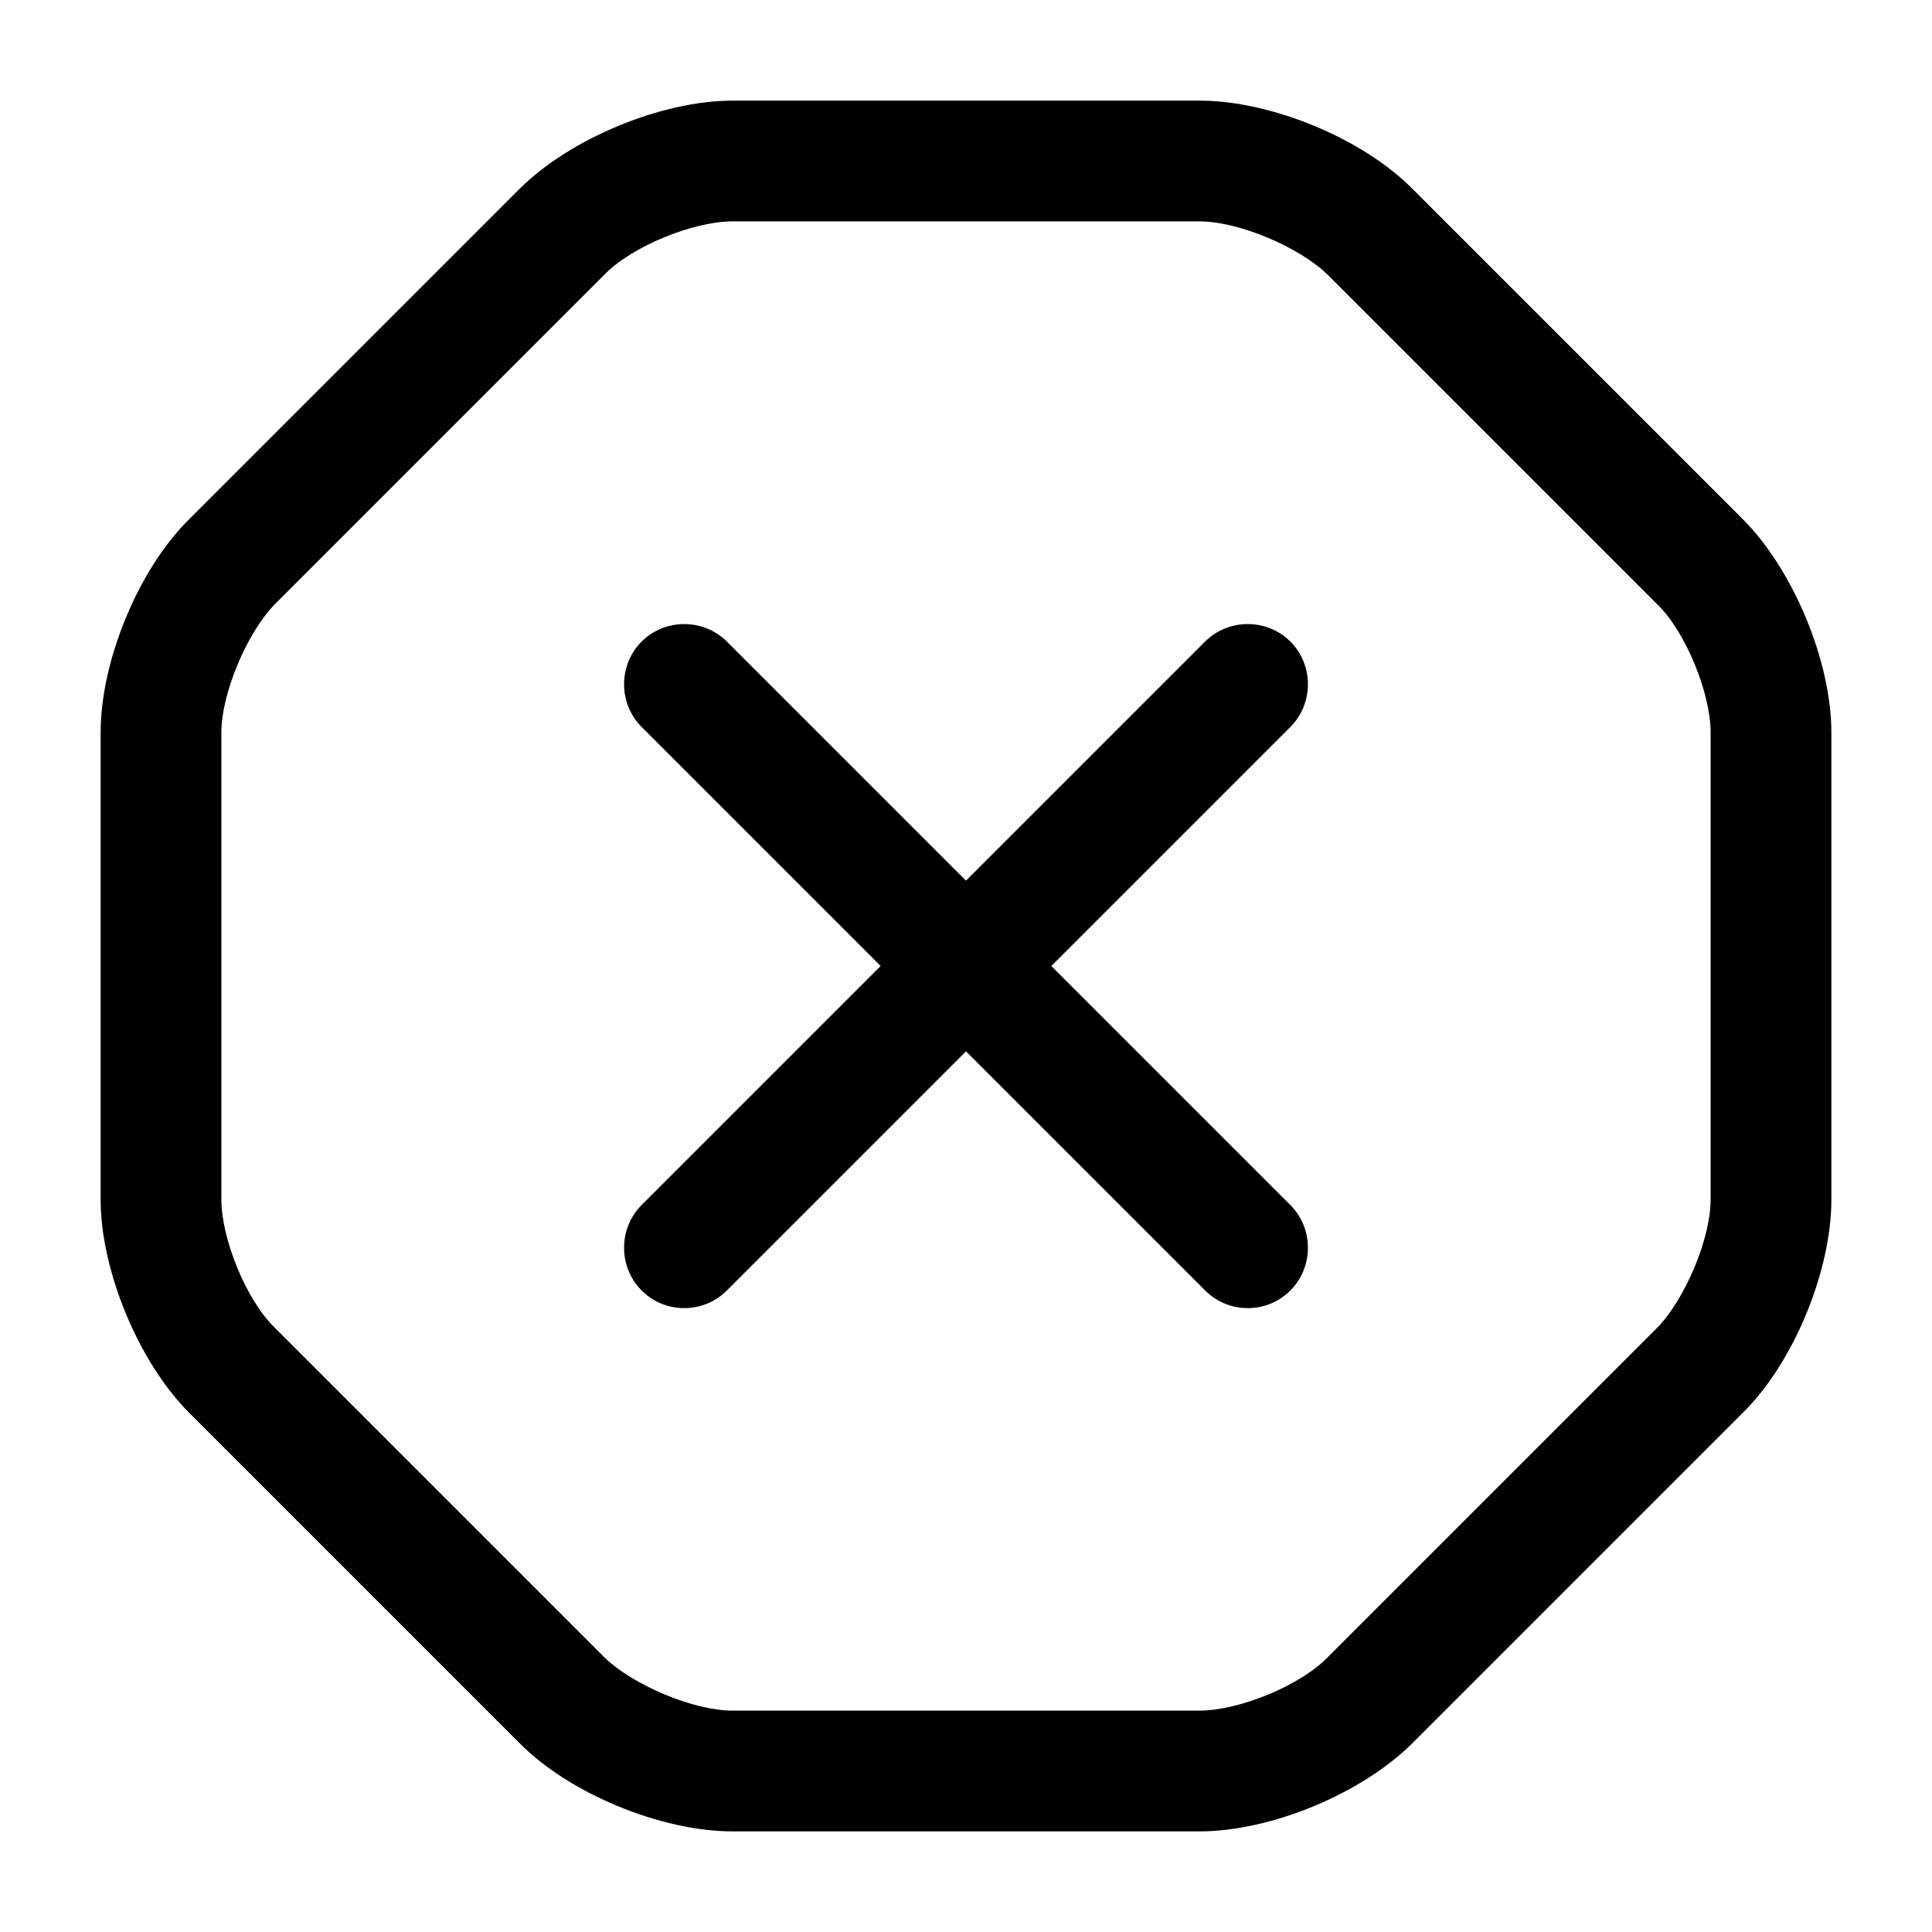 <?xml version="1.0" ?>
<svg width="800px" height="800px" viewBox="0 0 24 24" fill="none" xmlns="http://www.w3.org/2000/svg"><path d="M14.9 22.75H9.1C8.21 22.75 7.07 22.28 6.45 21.65L2.35 17.55C1.72 16.92 1.25 15.78 1.25 14.9V9.1C1.25 8.21 1.72 7.07 2.35 6.45L6.45 2.35C7.08 1.72 8.22 1.25 9.1 1.25H14.9C15.79 1.25 16.93 1.72 17.55 2.35L21.65 6.45C22.28 7.08 22.75 8.22 22.75 9.1V14.9C22.75 15.79 22.28 16.93 21.65 17.55L17.55 21.65C16.92 22.28 15.79 22.75 14.9 22.75ZM9.1 2.75C8.61 2.75 7.85 3.06 7.51 3.41L3.41 7.51C3.07 7.86 2.75 8.61 2.75 9.1V14.9C2.75 15.39 3.06 16.15 3.41 16.49L7.51 20.59C7.86 20.93 8.61 21.25 9.1 21.25H14.9C15.39 21.25 16.15 20.94 16.49 20.59L20.59 16.49C20.93 16.14 21.25 15.39 21.25 14.9V9.1C21.25 8.61 20.94 7.85 20.59 7.51L16.49 3.41C16.14 3.07 15.39 2.75 14.9 2.75H9.1Z" fill="#000000"/><path d="M8.5 16.25C8.31 16.25 8.12 16.18 7.97 16.03C7.68 15.74 7.68 15.26 7.97 14.97L14.97 7.97C15.26 7.68 15.74 7.68 16.03 7.97C16.32 8.26 16.32 8.74 16.03 9.03L9.03 16.03C8.88 16.18 8.69 16.25 8.5 16.25Z" fill="#000000"/><path d="M15.5 16.25C15.31 16.25 15.12 16.18 14.97 16.03L7.97 9.03C7.68 8.74 7.68 8.26 7.97 7.97C8.26 7.68 8.74 7.68 9.03 7.97L16.03 14.97C16.32 15.26 16.32 15.74 16.03 16.03C15.88 16.18 15.69 16.25 15.5 16.25Z" fill="#000000"/></svg>